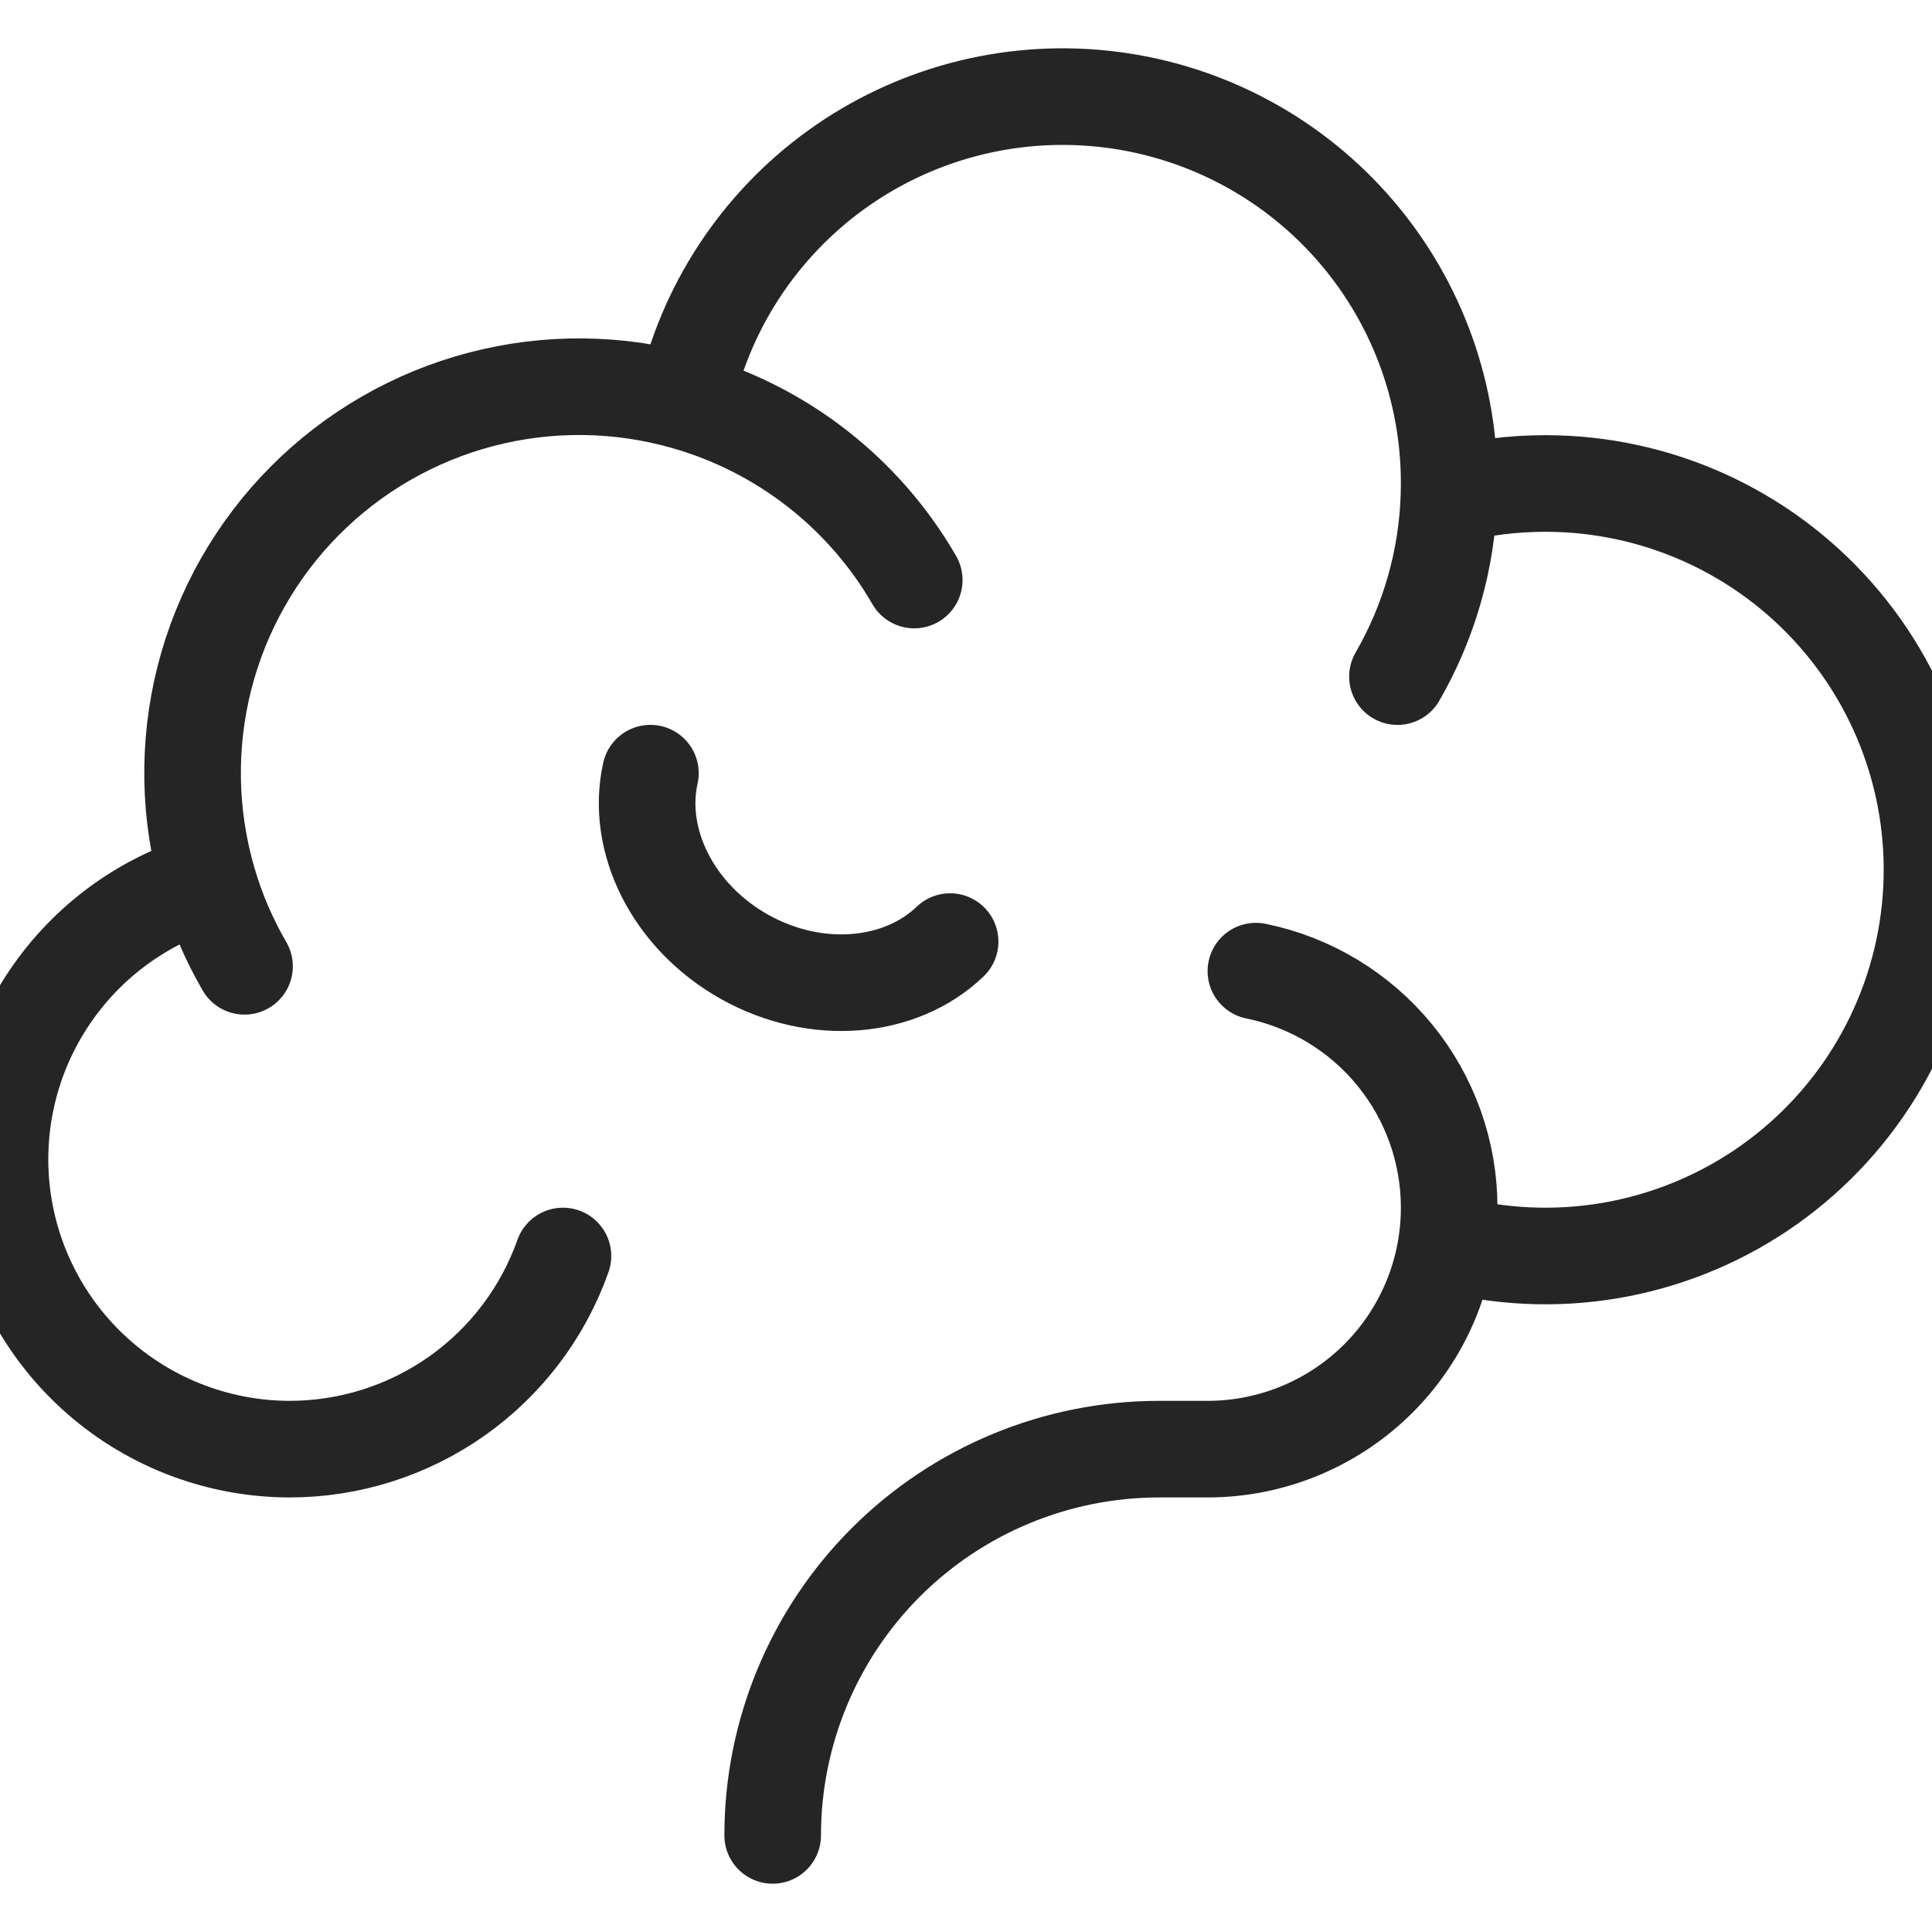 <svg xmlns="http://www.w3.org/2000/svg" fill="none" viewBox="0 0 80 80" height="80" width="80">
<g clip-path="url(#clip0_644_804)">
<g clip-path="url(#clip1_644_804)">
<path stroke-linejoin="round" stroke-linecap="round" stroke-width="4" stroke="#252525" d="M59.999 20.527C61.285 20.189 62.622 20.02 64.009 20.02C66.285 20.022 68.534 20.509 70.606 21.448C72.679 22.388 74.527 23.758 76.027 25.468C77.528 27.177 78.646 29.187 79.308 31.363C79.97 33.538 80.16 35.83 79.865 38.084C79.571 40.339 78.798 42.505 77.6 44.438C76.401 46.371 74.804 48.026 72.915 49.294C71.025 50.561 68.887 51.411 66.642 51.788C64.398 52.164 62.099 52.058 59.899 51.477M59.999 20.527L60.007 20.02C60.014 16.069 58.556 12.256 55.917 9.315C53.277 6.374 49.641 4.514 45.71 4.092C41.779 3.67 37.831 4.716 34.626 7.029C31.422 9.343 29.187 12.759 28.353 16.621M59.999 20.527C59.917 23.161 59.184 25.734 57.866 28.017M59.899 51.477C59.971 50.997 60.007 50.508 60.007 50.009C60.008 47.705 59.212 45.471 57.753 43.685C56.294 41.9 54.264 40.673 52.004 40.212M59.899 51.477C59.547 53.848 58.354 56.013 56.538 57.579C54.721 59.144 52.402 60.006 50.003 60.006H48.002C43.757 60.006 39.685 61.691 36.683 64.69C33.681 67.69 31.995 71.758 31.995 76M28.353 16.621C25.601 15.84 22.69 15.81 19.923 16.535C17.156 17.259 14.633 18.712 12.618 20.741C10.603 22.77 9.169 25.301 8.465 28.071C7.762 30.842 7.814 33.75 8.616 36.494M28.353 16.621C32.364 17.756 35.774 20.41 37.857 24.018M8.616 36.494C5.847 37.308 3.468 39.091 1.907 41.517C0.346 43.943 -0.288 46.85 0.121 49.705C0.53 52.56 1.954 55.172 4.133 57.064C6.311 58.956 9.099 60 11.986 60.006C14.469 60.007 16.892 59.238 18.921 57.806C20.949 56.374 22.483 54.348 23.311 52.008M8.616 36.494C8.979 37.739 9.485 38.912 10.125 40.013M39.342 38.989C37.301 40.952 33.807 41.292 30.822 39.617C27.837 37.937 26.312 34.778 26.932 32.015"></path>
</g>
</g>
<defs>
<clipPath id="clip0_644_804">
<rect fill="white" height="80" width="80"></rect>
</clipPath>
<clipPath id="clip1_644_804">
<rect fill="white" height="80" width="80"></rect>
</clipPath>
</defs>
</svg>
